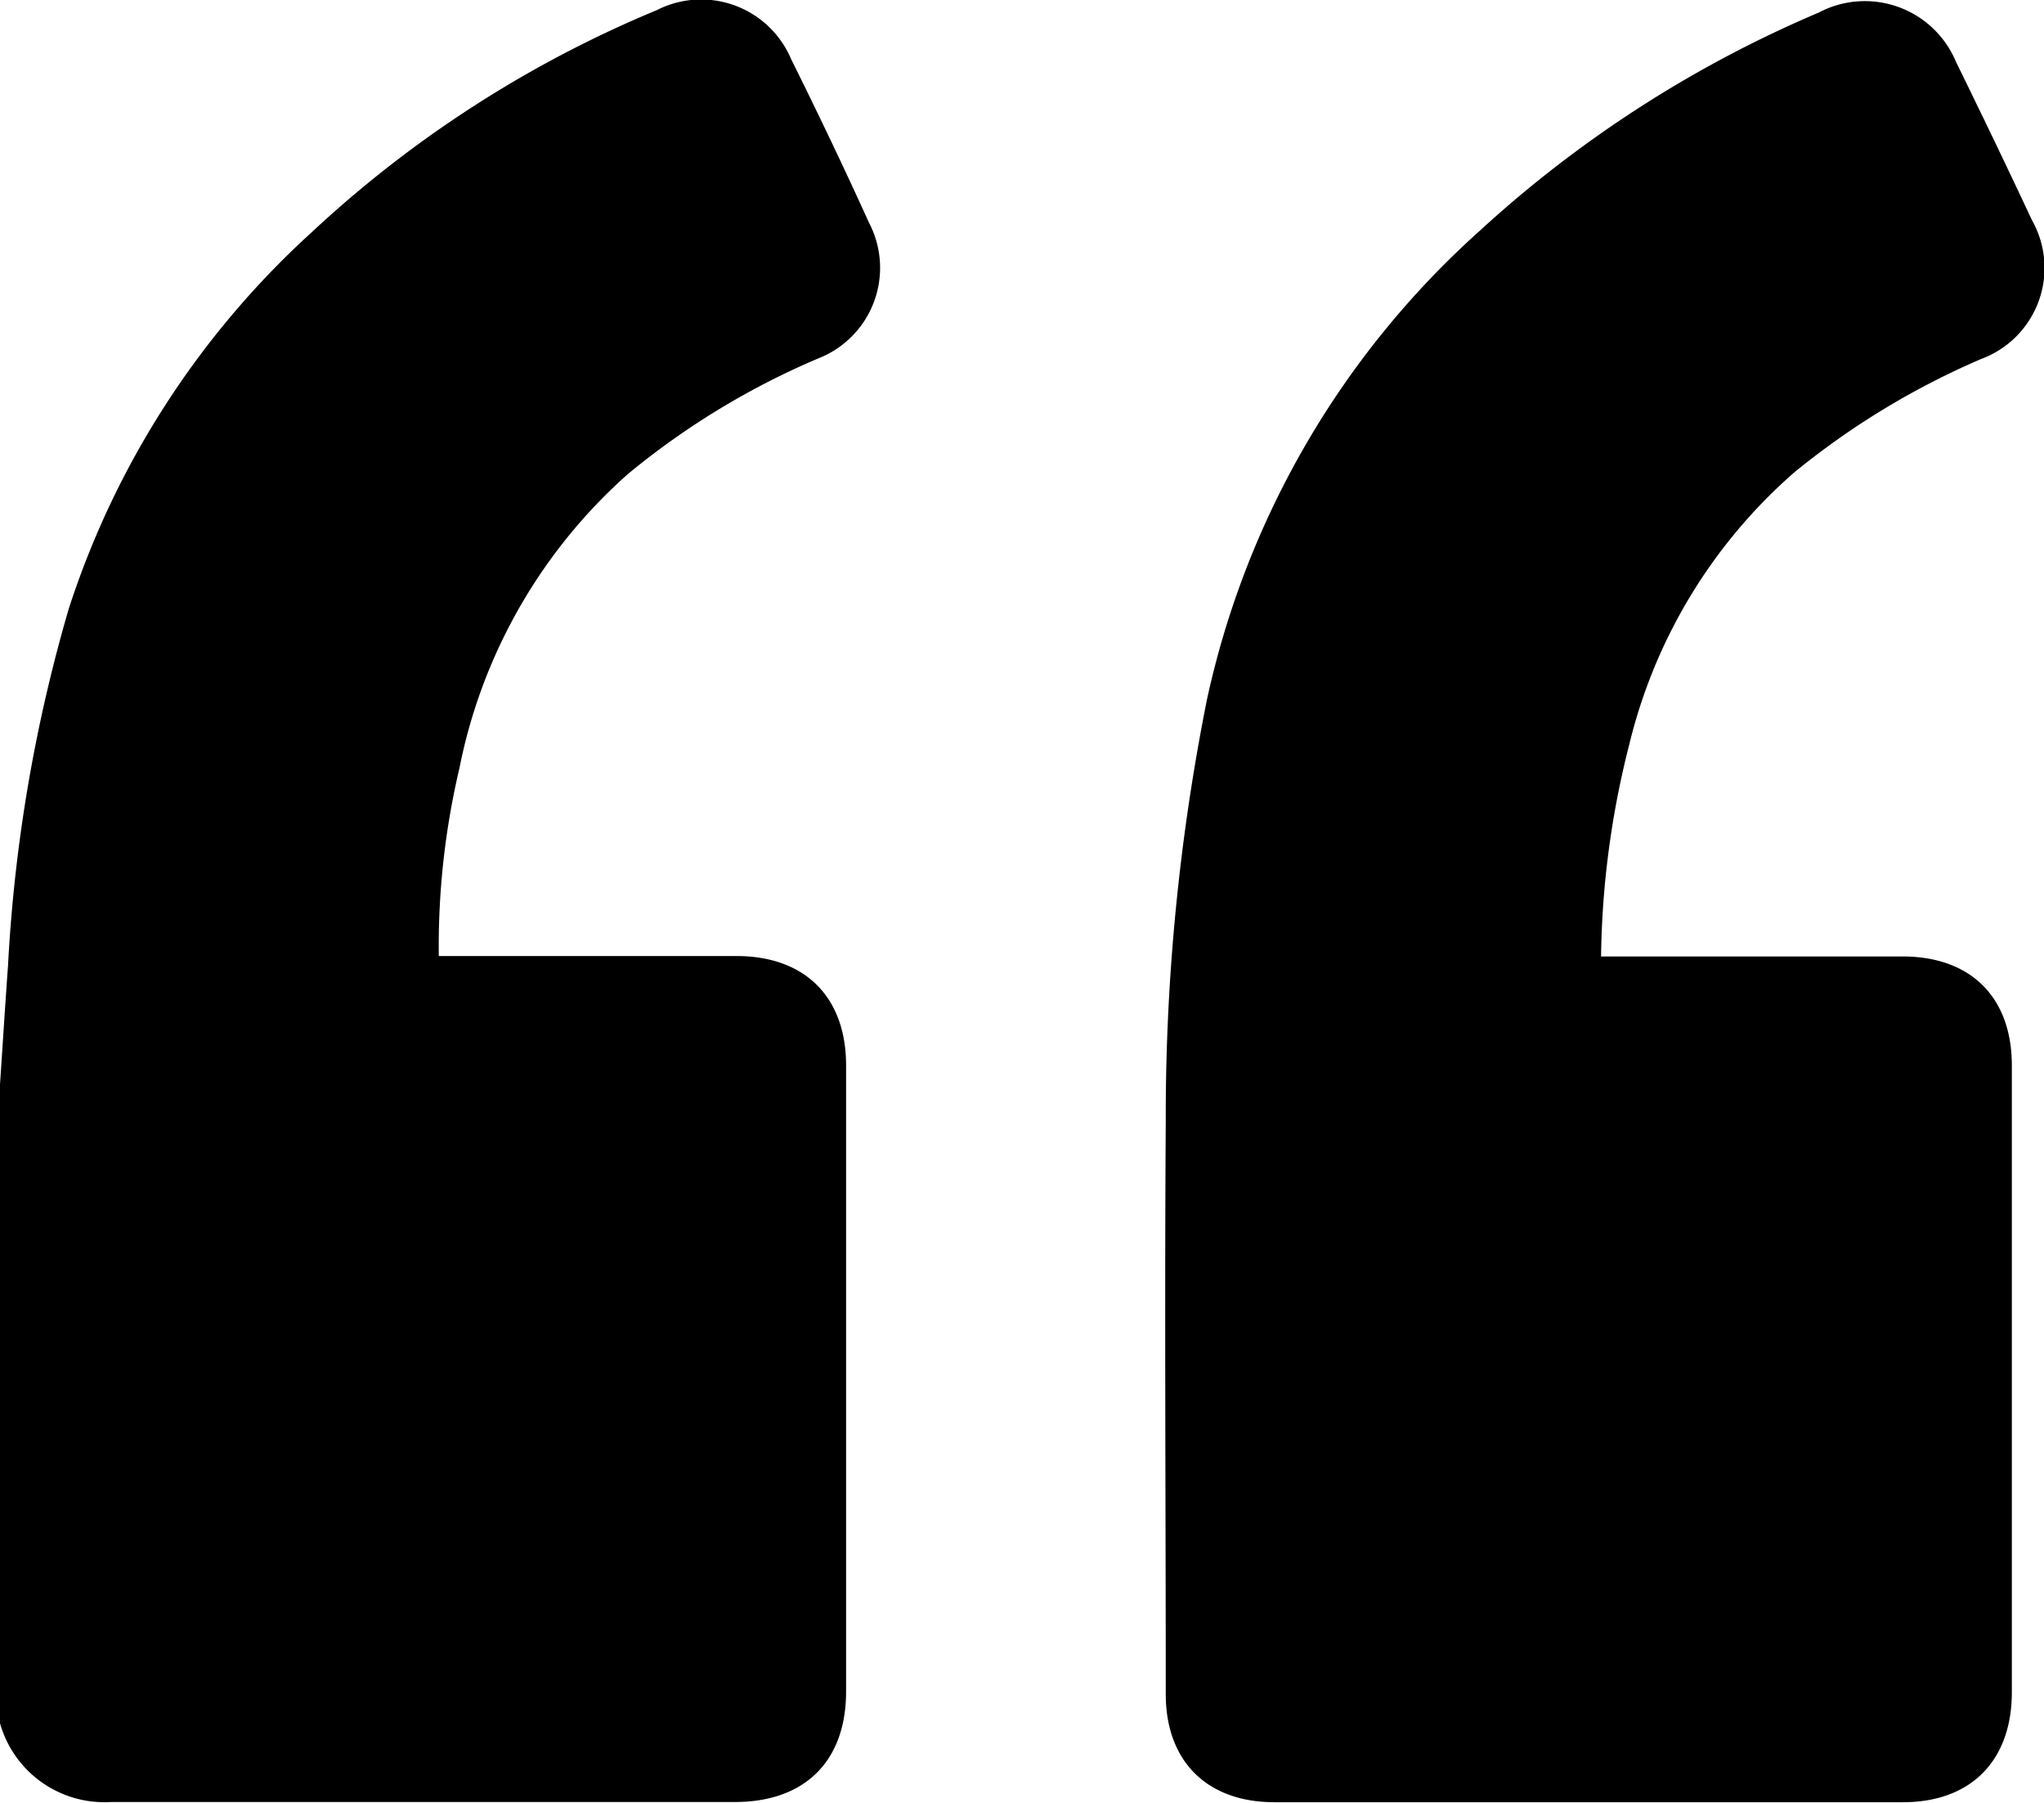 <?xml version="1.0" encoding="UTF-8"?> <svg xmlns="http://www.w3.org/2000/svg" id="Capa_1" data-name="Capa 1" viewBox="0 0 99.17 87.45"><title>comillas-ecuadorwonders</title><path d="M0,52.61c.13-1.92.25-3.85.39-5.78A75.85,75.85,0,0,1,3.34,29.52,42.3,42.3,0,0,1,15.12,11.27,56,56,0,0,1,31.87.49a4.74,4.74,0,0,1,6.51,2.37c1.3,2.62,2.57,5.27,3.78,7.94a4.72,4.72,0,0,1-2.49,6.6A37.47,37.47,0,0,0,30.46,23a25.76,25.76,0,0,0-8.17,14.27,37.54,37.54,0,0,0-1,9.11H35.73c3.34,0,5.31,2,5.32,5.28v30.4c0,3.38-2,5.35-5.37,5.36-10.1,0-20.21,0-30.31,0A5.26,5.26,0,0,1,0,83.6Z"></path><path d="M77.68,46.4H92.3c3.34,0,5.31,2,5.31,5.29v30.4c0,3.34-2,5.34-5.28,5.34q-15.26,0-30.5,0c-3.28,0-5.27-2-5.27-5.24,0-9.26-.06-18.53,0-27.79a102.85,102.85,0,0,1,2-20.47A42.68,42.68,0,0,1,71.8,11.19,57.62,57.62,0,0,1,88.24.61,4.79,4.79,0,0,1,94.9,3c1.25,2.55,2.48,5.1,3.68,7.67a4.71,4.71,0,0,1-2.47,6.75,38,38,0,0,0-9.06,5.5,25.47,25.47,0,0,0-8,13.19A43.5,43.5,0,0,0,77.68,46.4Z"></path></svg> 